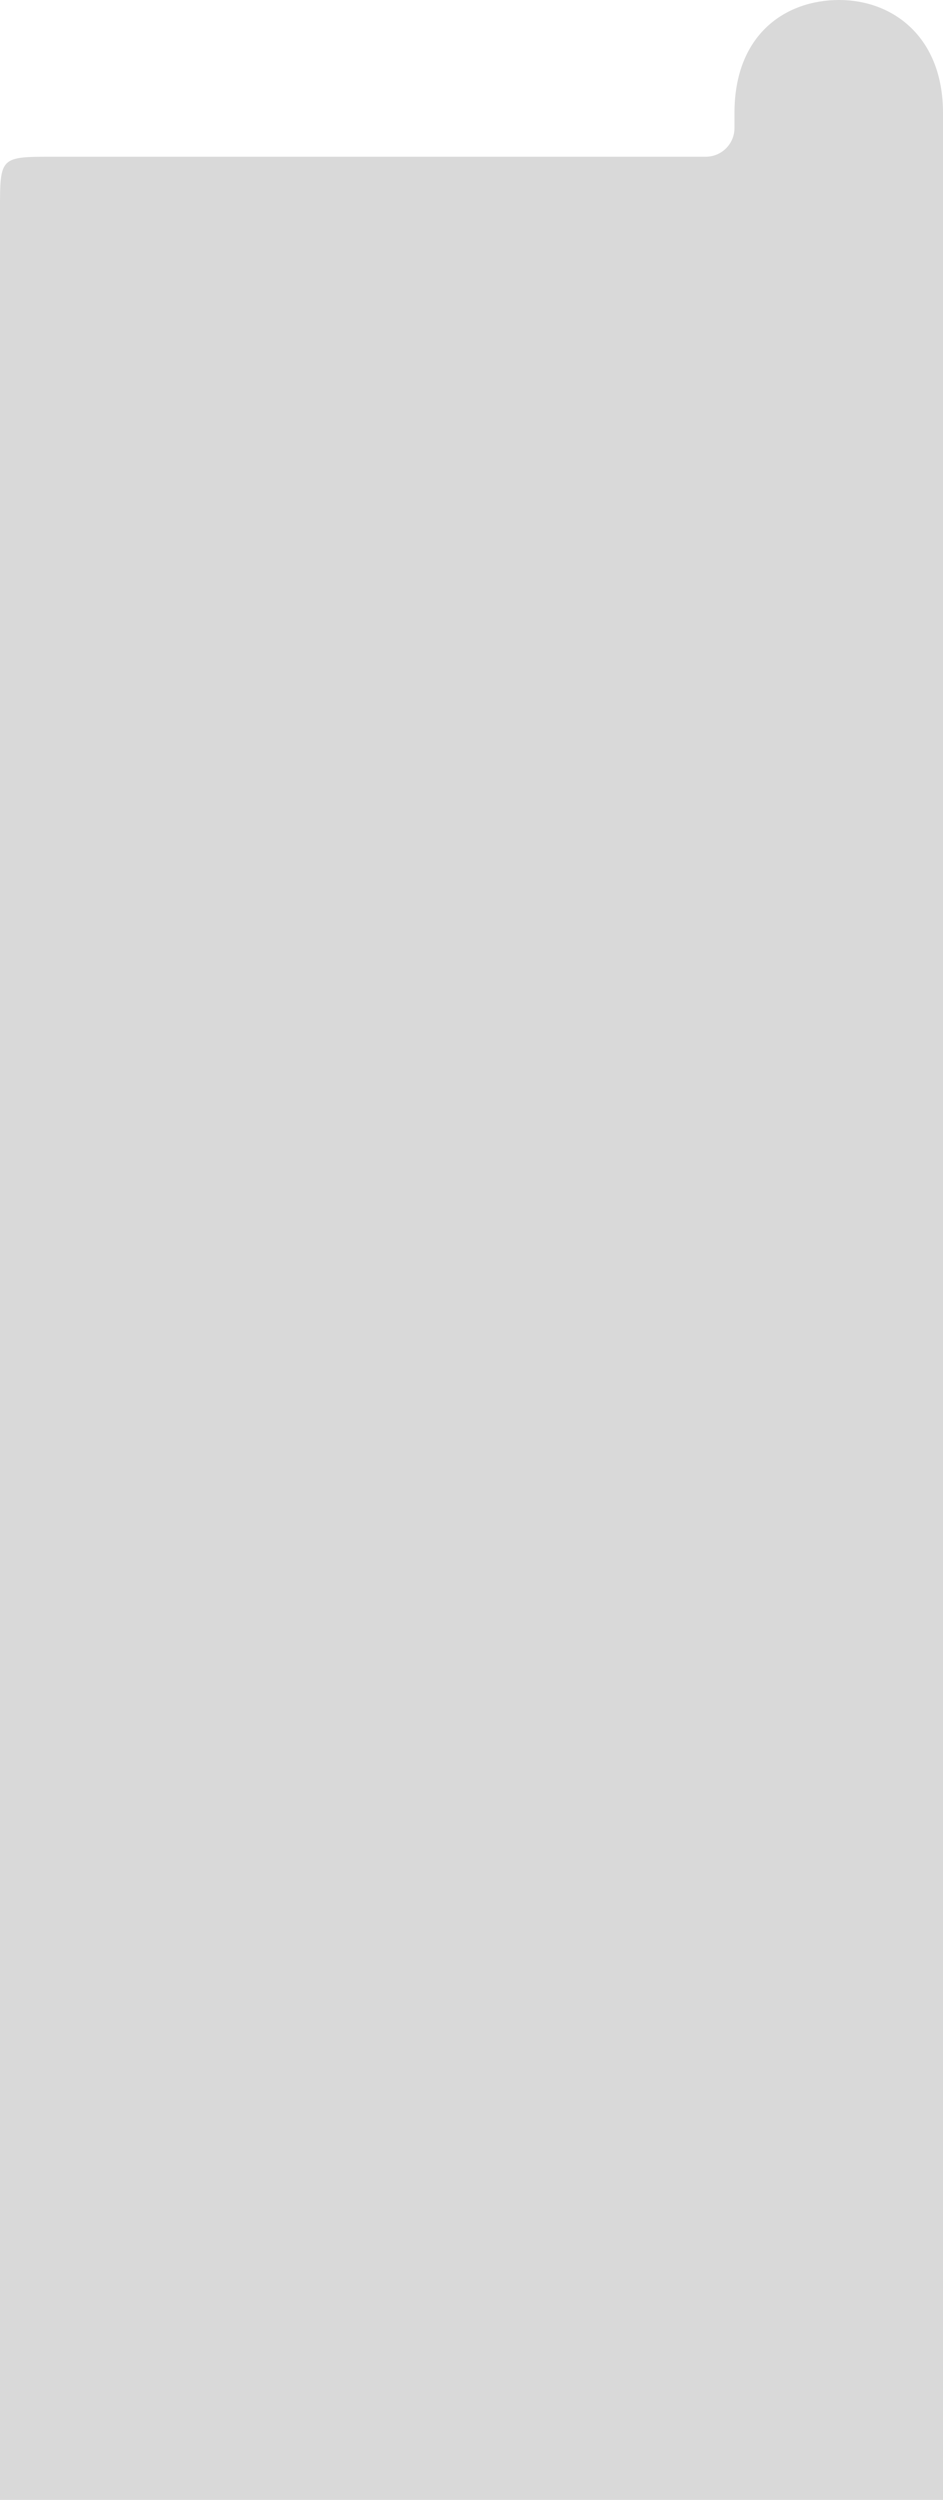 <svg width="1512" height="4006" viewBox="0 0 1512 4006" fill="none" xmlns="http://www.w3.org/2000/svg">
<path d="M1512 406.877V181C1512 59 1431.5 0 1345.5 0C1259.5 0 1177.65 55 1177.65 181V205.155C1177.65 230.56 1157.06 251.155 1131.65 251.155H86H85.527C0.001 251.155 0 251.155 0 337L0.001 4320C0.001 4406 0.002 4402 86.001 4402H1426H1426.01C1512 4402 1512 4402 1512 4316L1512 425.564V406.877Z" fill="#D9D9D9"/>
</svg>
